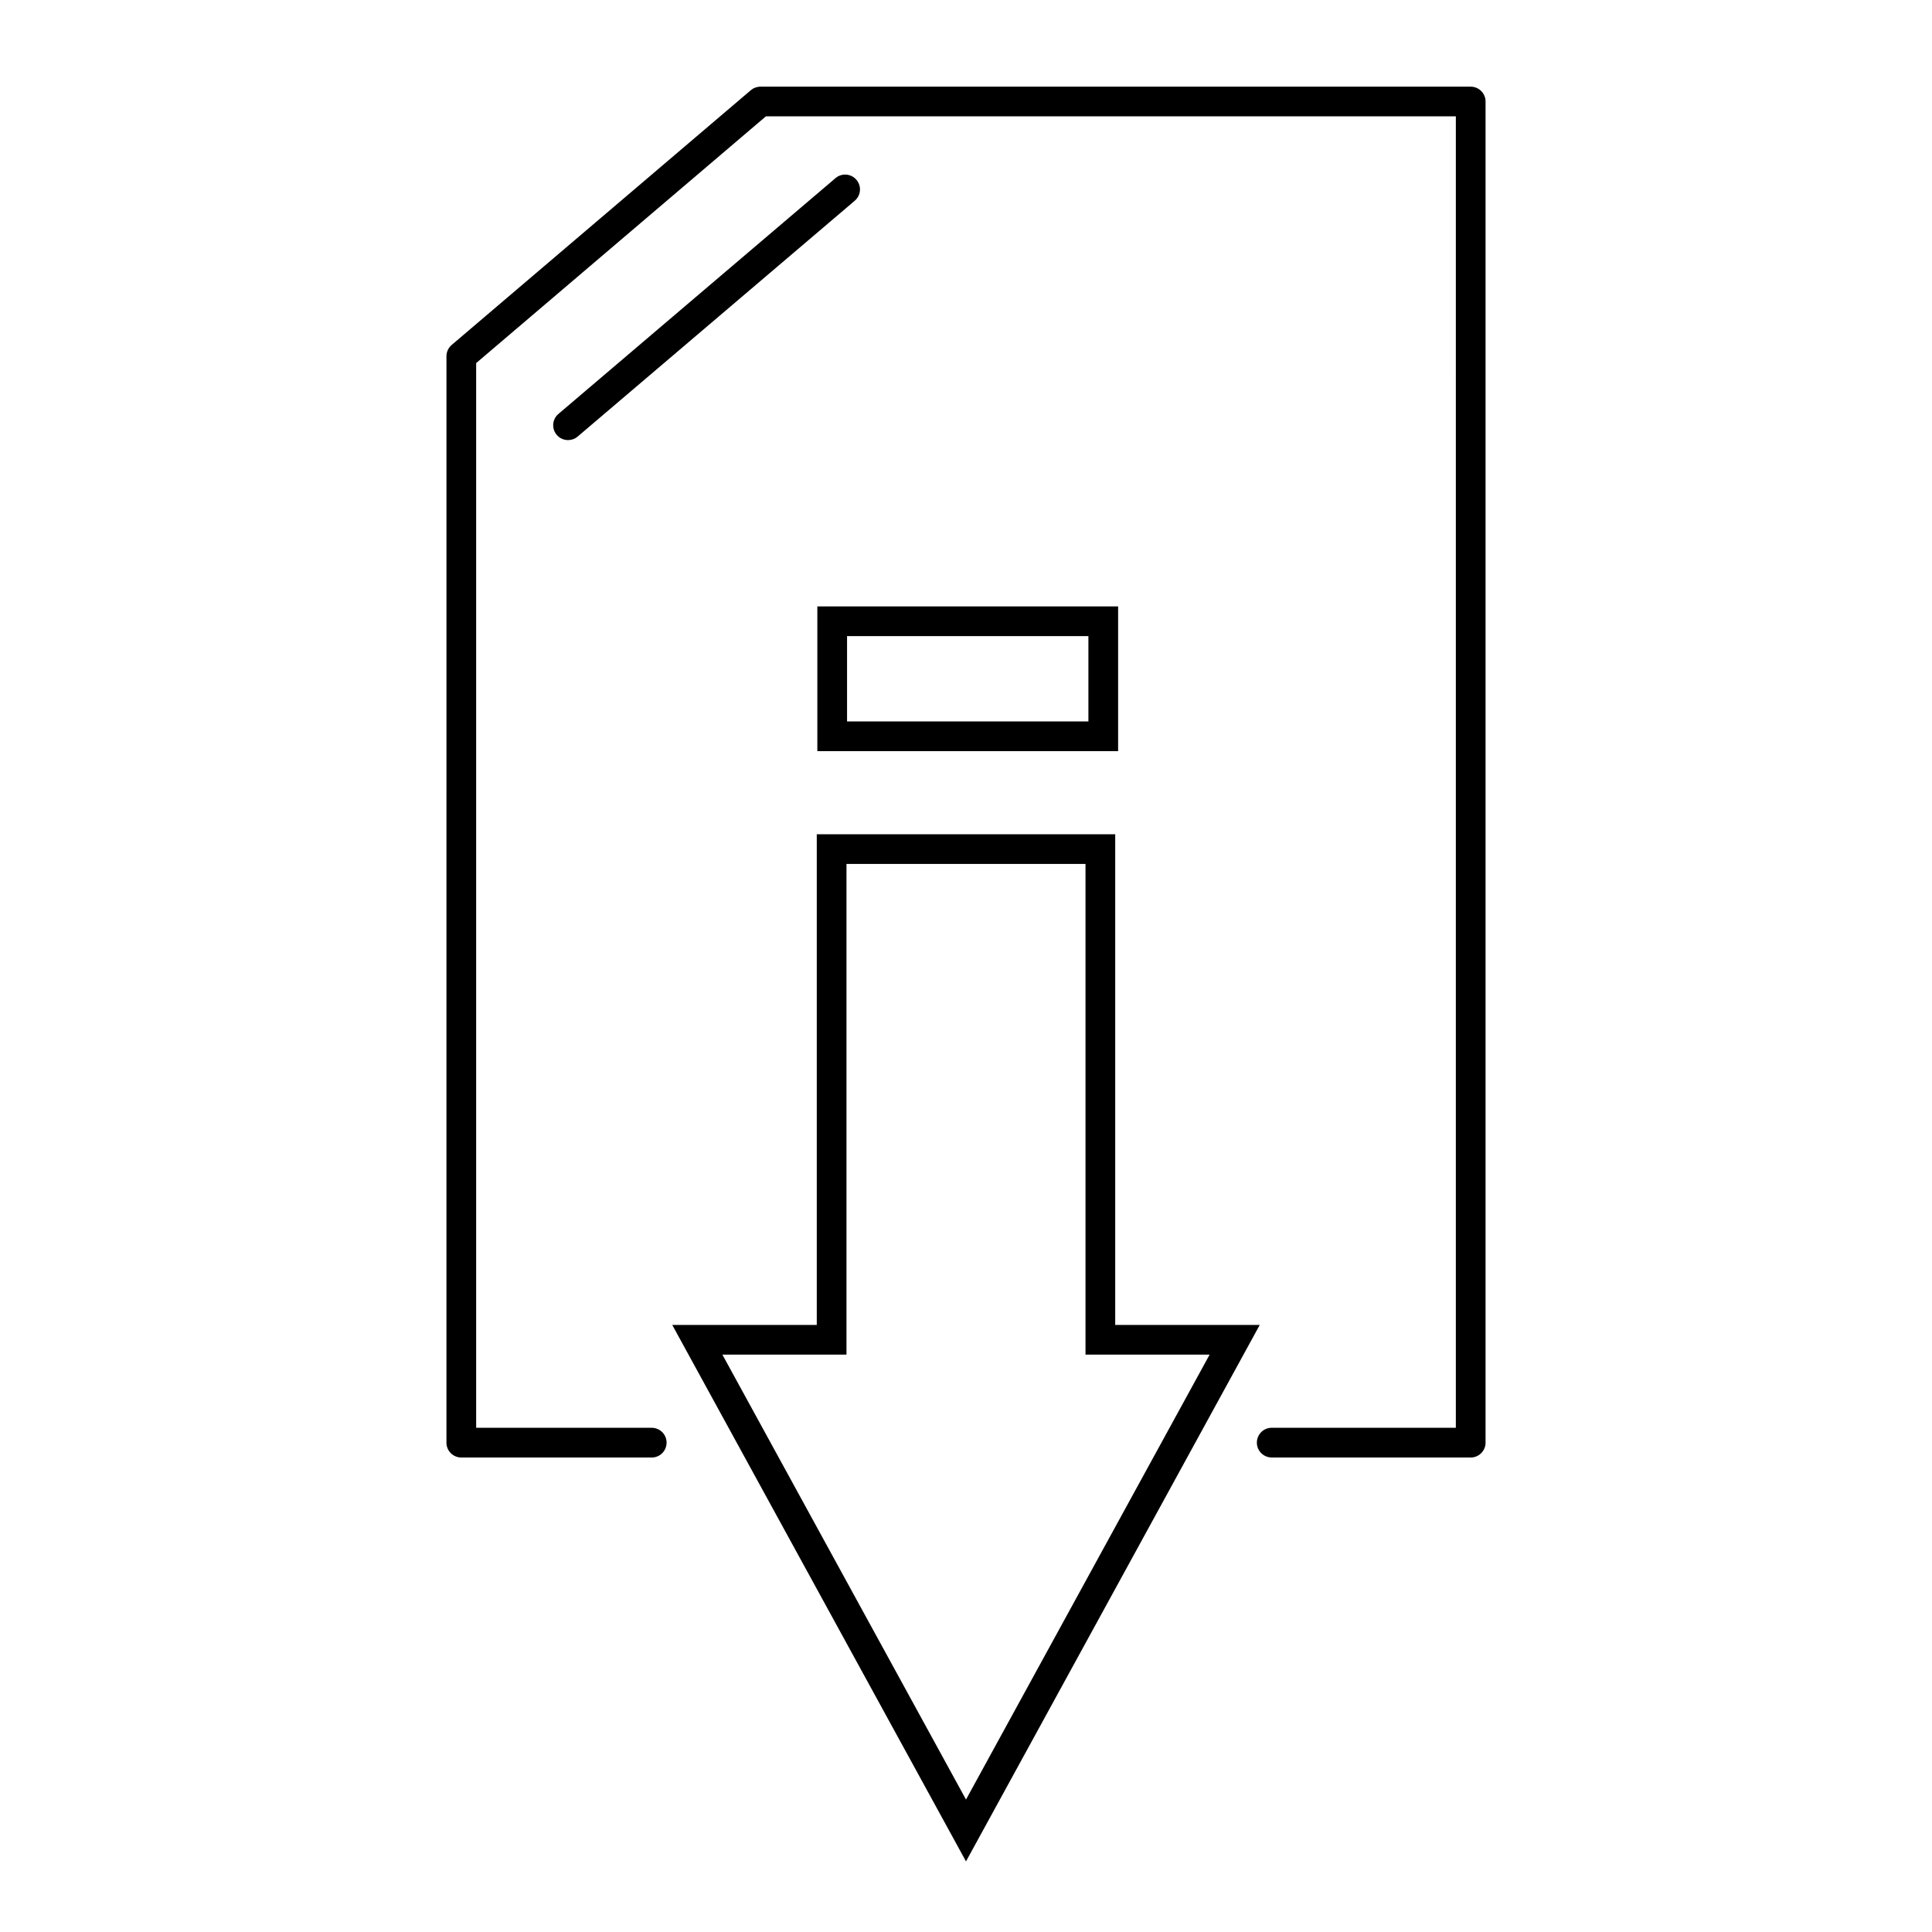 <?xml version="1.0" encoding="UTF-8"?>
<!-- The Best Svg Icon site in the world: iconSvg.co, Visit us! https://iconsvg.co -->
<svg fill="#000000" width="800px" height="800px" version="1.1" viewBox="144 144 512 512" xmlns="http://www.w3.org/2000/svg">
 <g>
  <path d="m533.75 530.25h-52.73c-2.172 0-3.938-1.762-3.938-3.938 0-2.172 1.762-3.938 3.938-3.938h48.793l0.004-347.54h-182.85l-76.781 65.387v282.16h46.527c2.172 0 3.938 1.762 3.938 3.938 0 2.172-1.762 3.938-3.938 3.938h-50.465c-2.172 0-3.938-1.762-3.938-3.938l0.004-287.91c0-1.152 0.504-2.25 1.383-2.996l79.27-67.504c0.711-0.605 1.617-0.941 2.551-0.941h188.23c2.172 0 3.938 1.762 3.938 3.938v355.41c0 2.176-1.762 3.938-3.938 3.938z"/>
  <path d="m400 637.29-77.848-142.17h38.301v-130.03h79.09v130.03h38.305zm-64.562-134.3 64.562 117.91 64.562-117.91h-32.891v-130.03h-63.344v130.03z"/>
  <path d="m440.31 343.06h-79.707v-38.355h79.707zm-71.832-7.871h63.961v-22.613h-63.961z"/>
  <path d="m294.54 260.63c-1.113 0-2.223-0.469-3-1.383-1.41-1.656-1.211-4.141 0.445-5.547l73.434-62.496c1.656-1.41 4.141-1.211 5.547 0.445 1.41 1.656 1.211 4.141-0.445 5.547l-73.434 62.496c-0.738 0.629-1.645 0.938-2.547 0.938z"/>
 </g>
</svg>